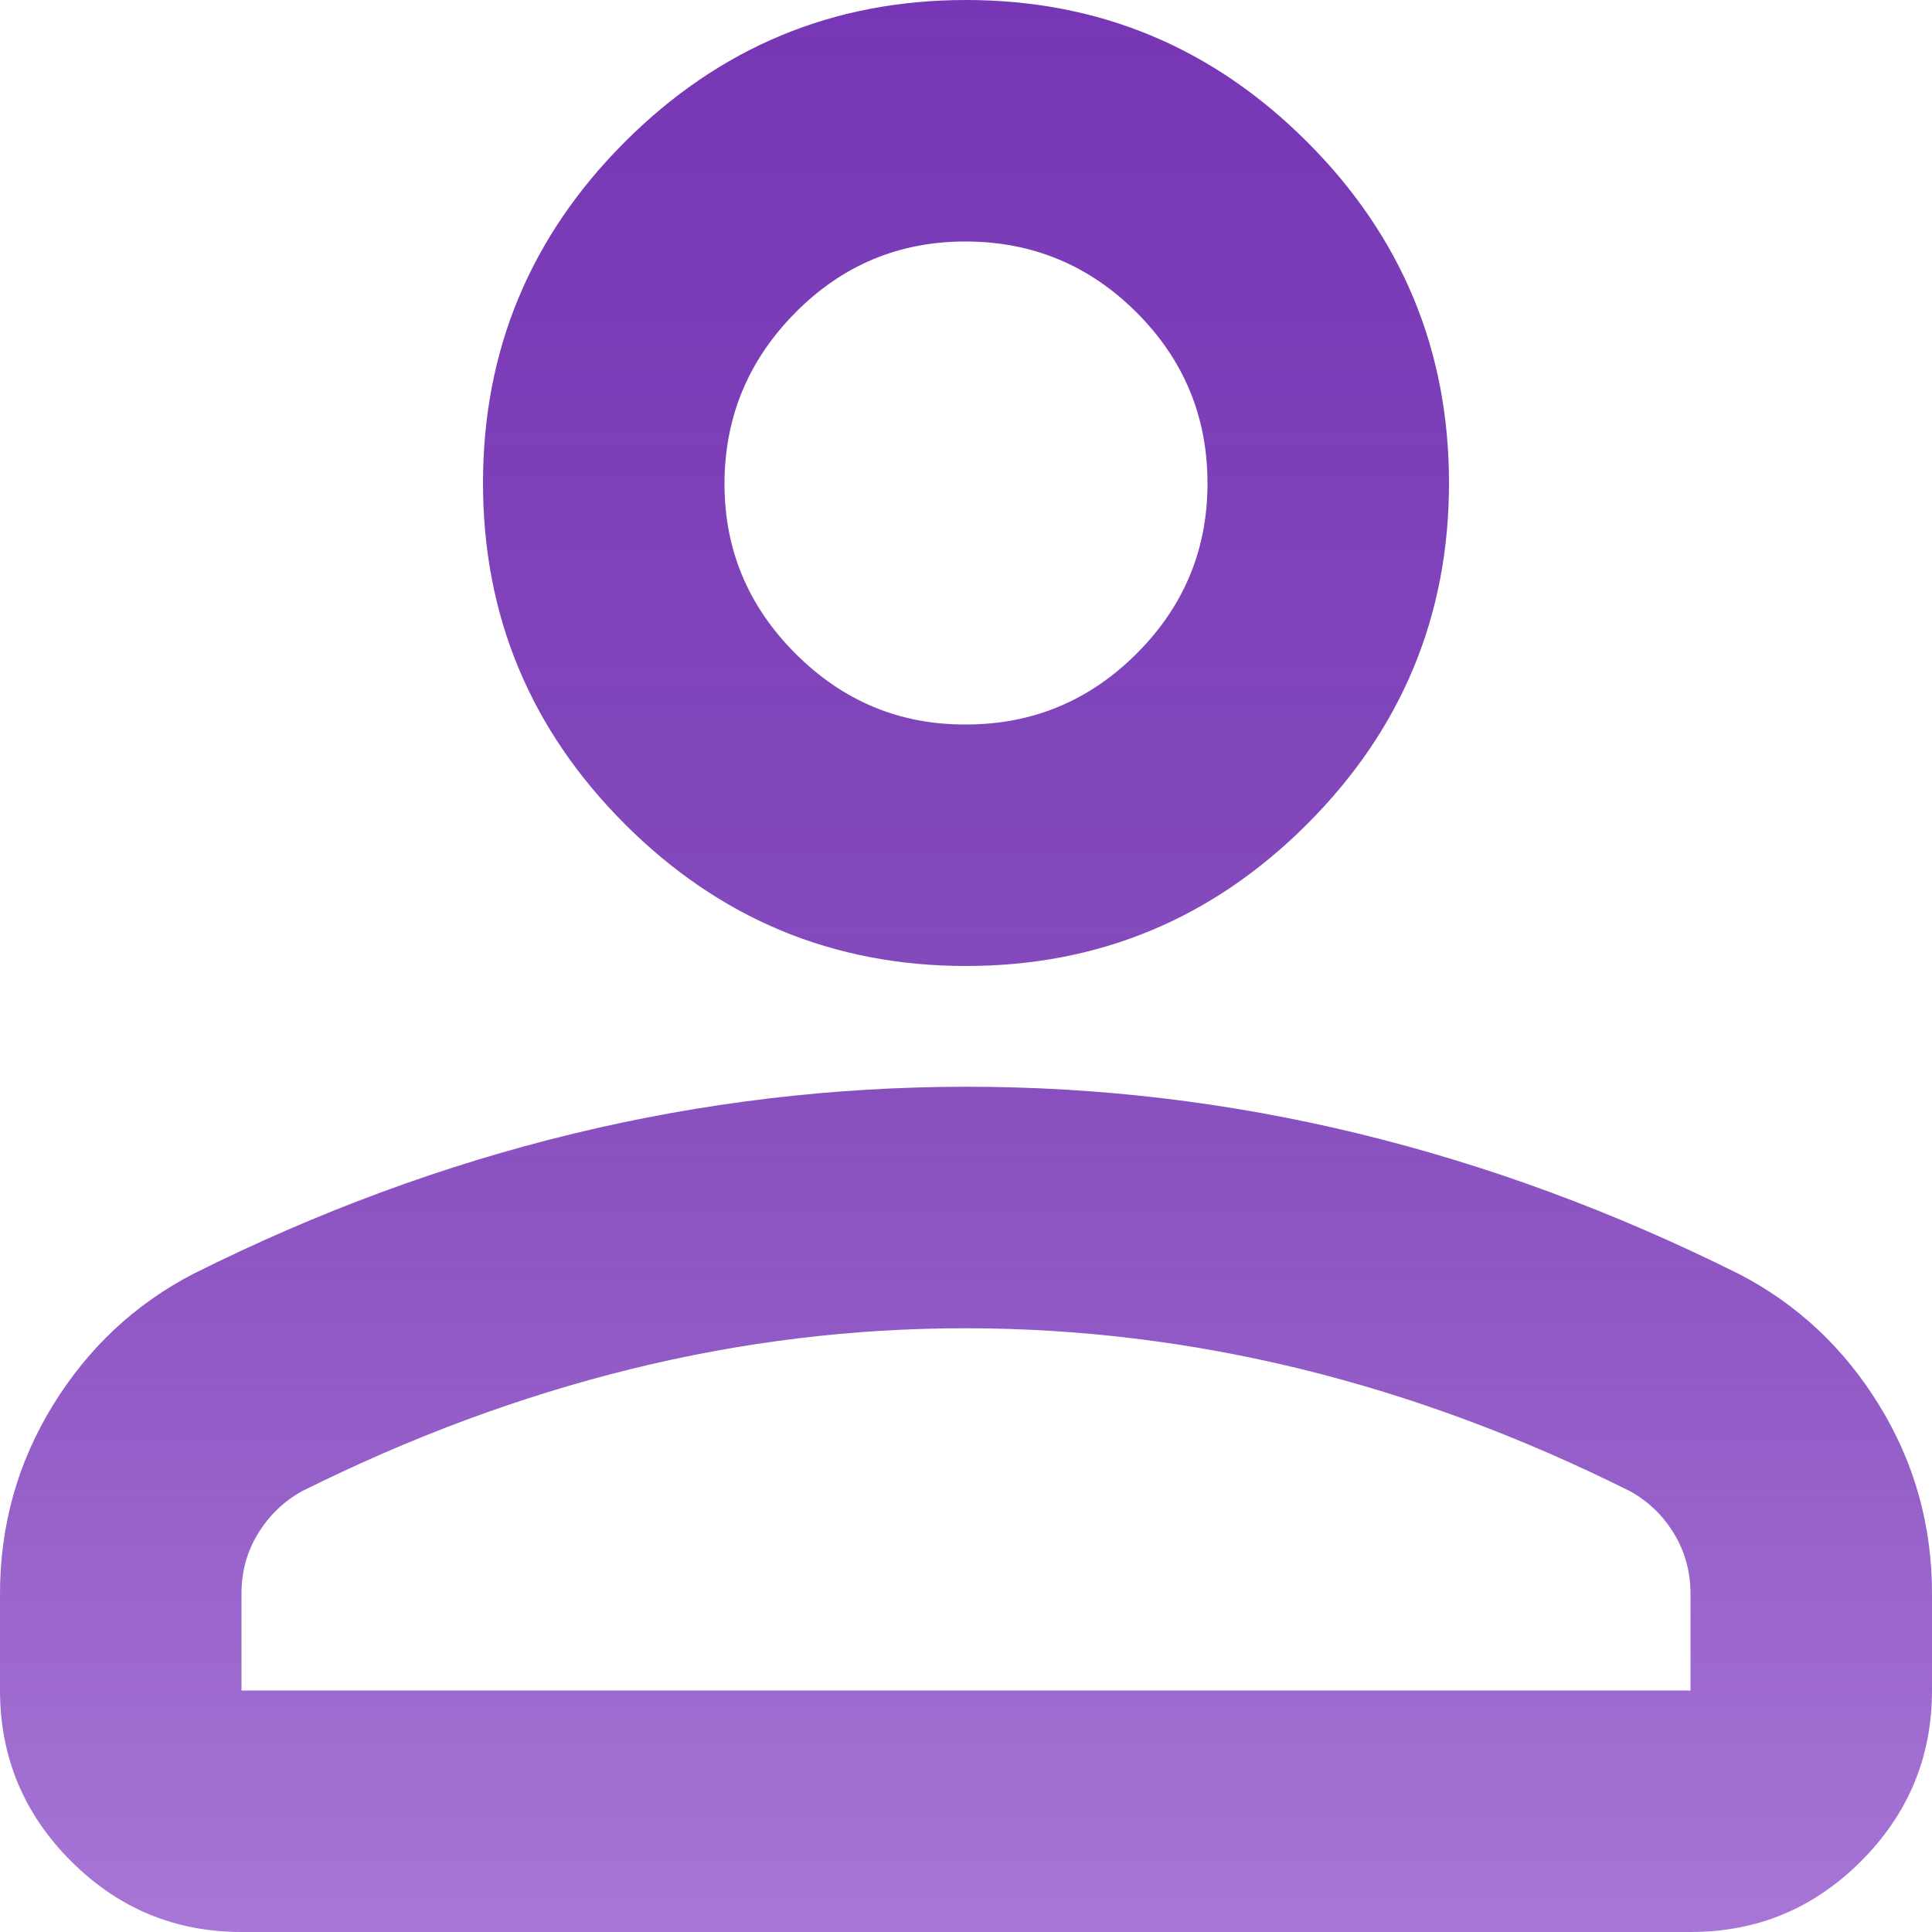 <svg width="48" height="48" viewBox="0 0 48 48" fill="none" xmlns="http://www.w3.org/2000/svg">
<g clip-path="url(#clip0_2005_762)">
<path d="M24 24C20.7 24 17.875 22.825 15.525 20.475C13.175 18.125 12 15.3 12 12C12 8.7 13.175 5.875 15.525 3.525C17.875 1.175 20.7 0 24 0C27.3 0 30.125 1.175 32.475 3.525C34.825 5.875 36 8.7 36 12C36 15.3 34.825 18.125 32.475 20.475C30.125 22.825 27.3 24 24 24ZM0 42V39.6C0 37.9 0.438 36.338 1.314 34.914C2.19 33.49 3.352 32.402 4.8 31.65C7.9 30.1 11.05 28.938 14.25 28.164C17.45 27.39 20.7 27.002 24 27C27.3 26.998 30.55 27.386 33.75 28.164C36.95 28.942 40.1 30.104 43.2 31.65C44.65 32.4 45.813 33.488 46.689 34.914C47.565 36.34 48.002 37.902 48 39.6V42C48 43.65 47.413 45.063 46.239 46.239C45.065 47.415 43.652 48.002 42 48H6C4.35 48 2.938 47.413 1.764 46.239C0.59 45.065 0.002 43.652 0 42ZM6 42H42V39.6C42 39.05 41.863 38.55 41.589 38.1C41.315 37.65 40.952 37.3 40.5 37.05C37.8 35.7 35.075 34.688 32.325 34.014C29.575 33.34 26.8 33.002 24 33C21.2 32.998 18.425 33.336 15.675 34.014C12.925 34.692 10.2 35.704 7.5 37.05C7.05 37.3 6.687 37.65 6.411 38.1C6.135 38.55 5.998 39.05 6 39.6V42ZM24 18C25.65 18 27.063 17.413 28.239 16.239C29.415 15.065 30.002 13.652 30 12C29.998 10.348 29.411 8.936 28.239 7.764C27.067 6.592 25.654 6.004 24 6C22.346 5.996 20.934 6.584 19.764 7.764C18.594 8.944 18.006 10.356 18 12C17.994 13.644 18.582 15.057 19.764 16.239C20.946 17.421 22.358 18.008 24 18Z" fill="url(#paint0_linear_2005_762)"/>
</g>
<defs>
<linearGradient id="paint0_linear_2005_762" x1="24" y1="0" x2="24" y2="48" gradientUnits="userSpaceOnUse">
<stop stop-color="#7736B5"/>
<stop offset="0.5" stop-color="#7736B5" stop-opacity="0.9"/>
<stop offset="1" stop-color="#A776D6"/>
</linearGradient>
<clipPath id="clip0_2005_762">
<rect width="48" height="48" fill="white"/>
</clipPath>
</defs>
</svg>
